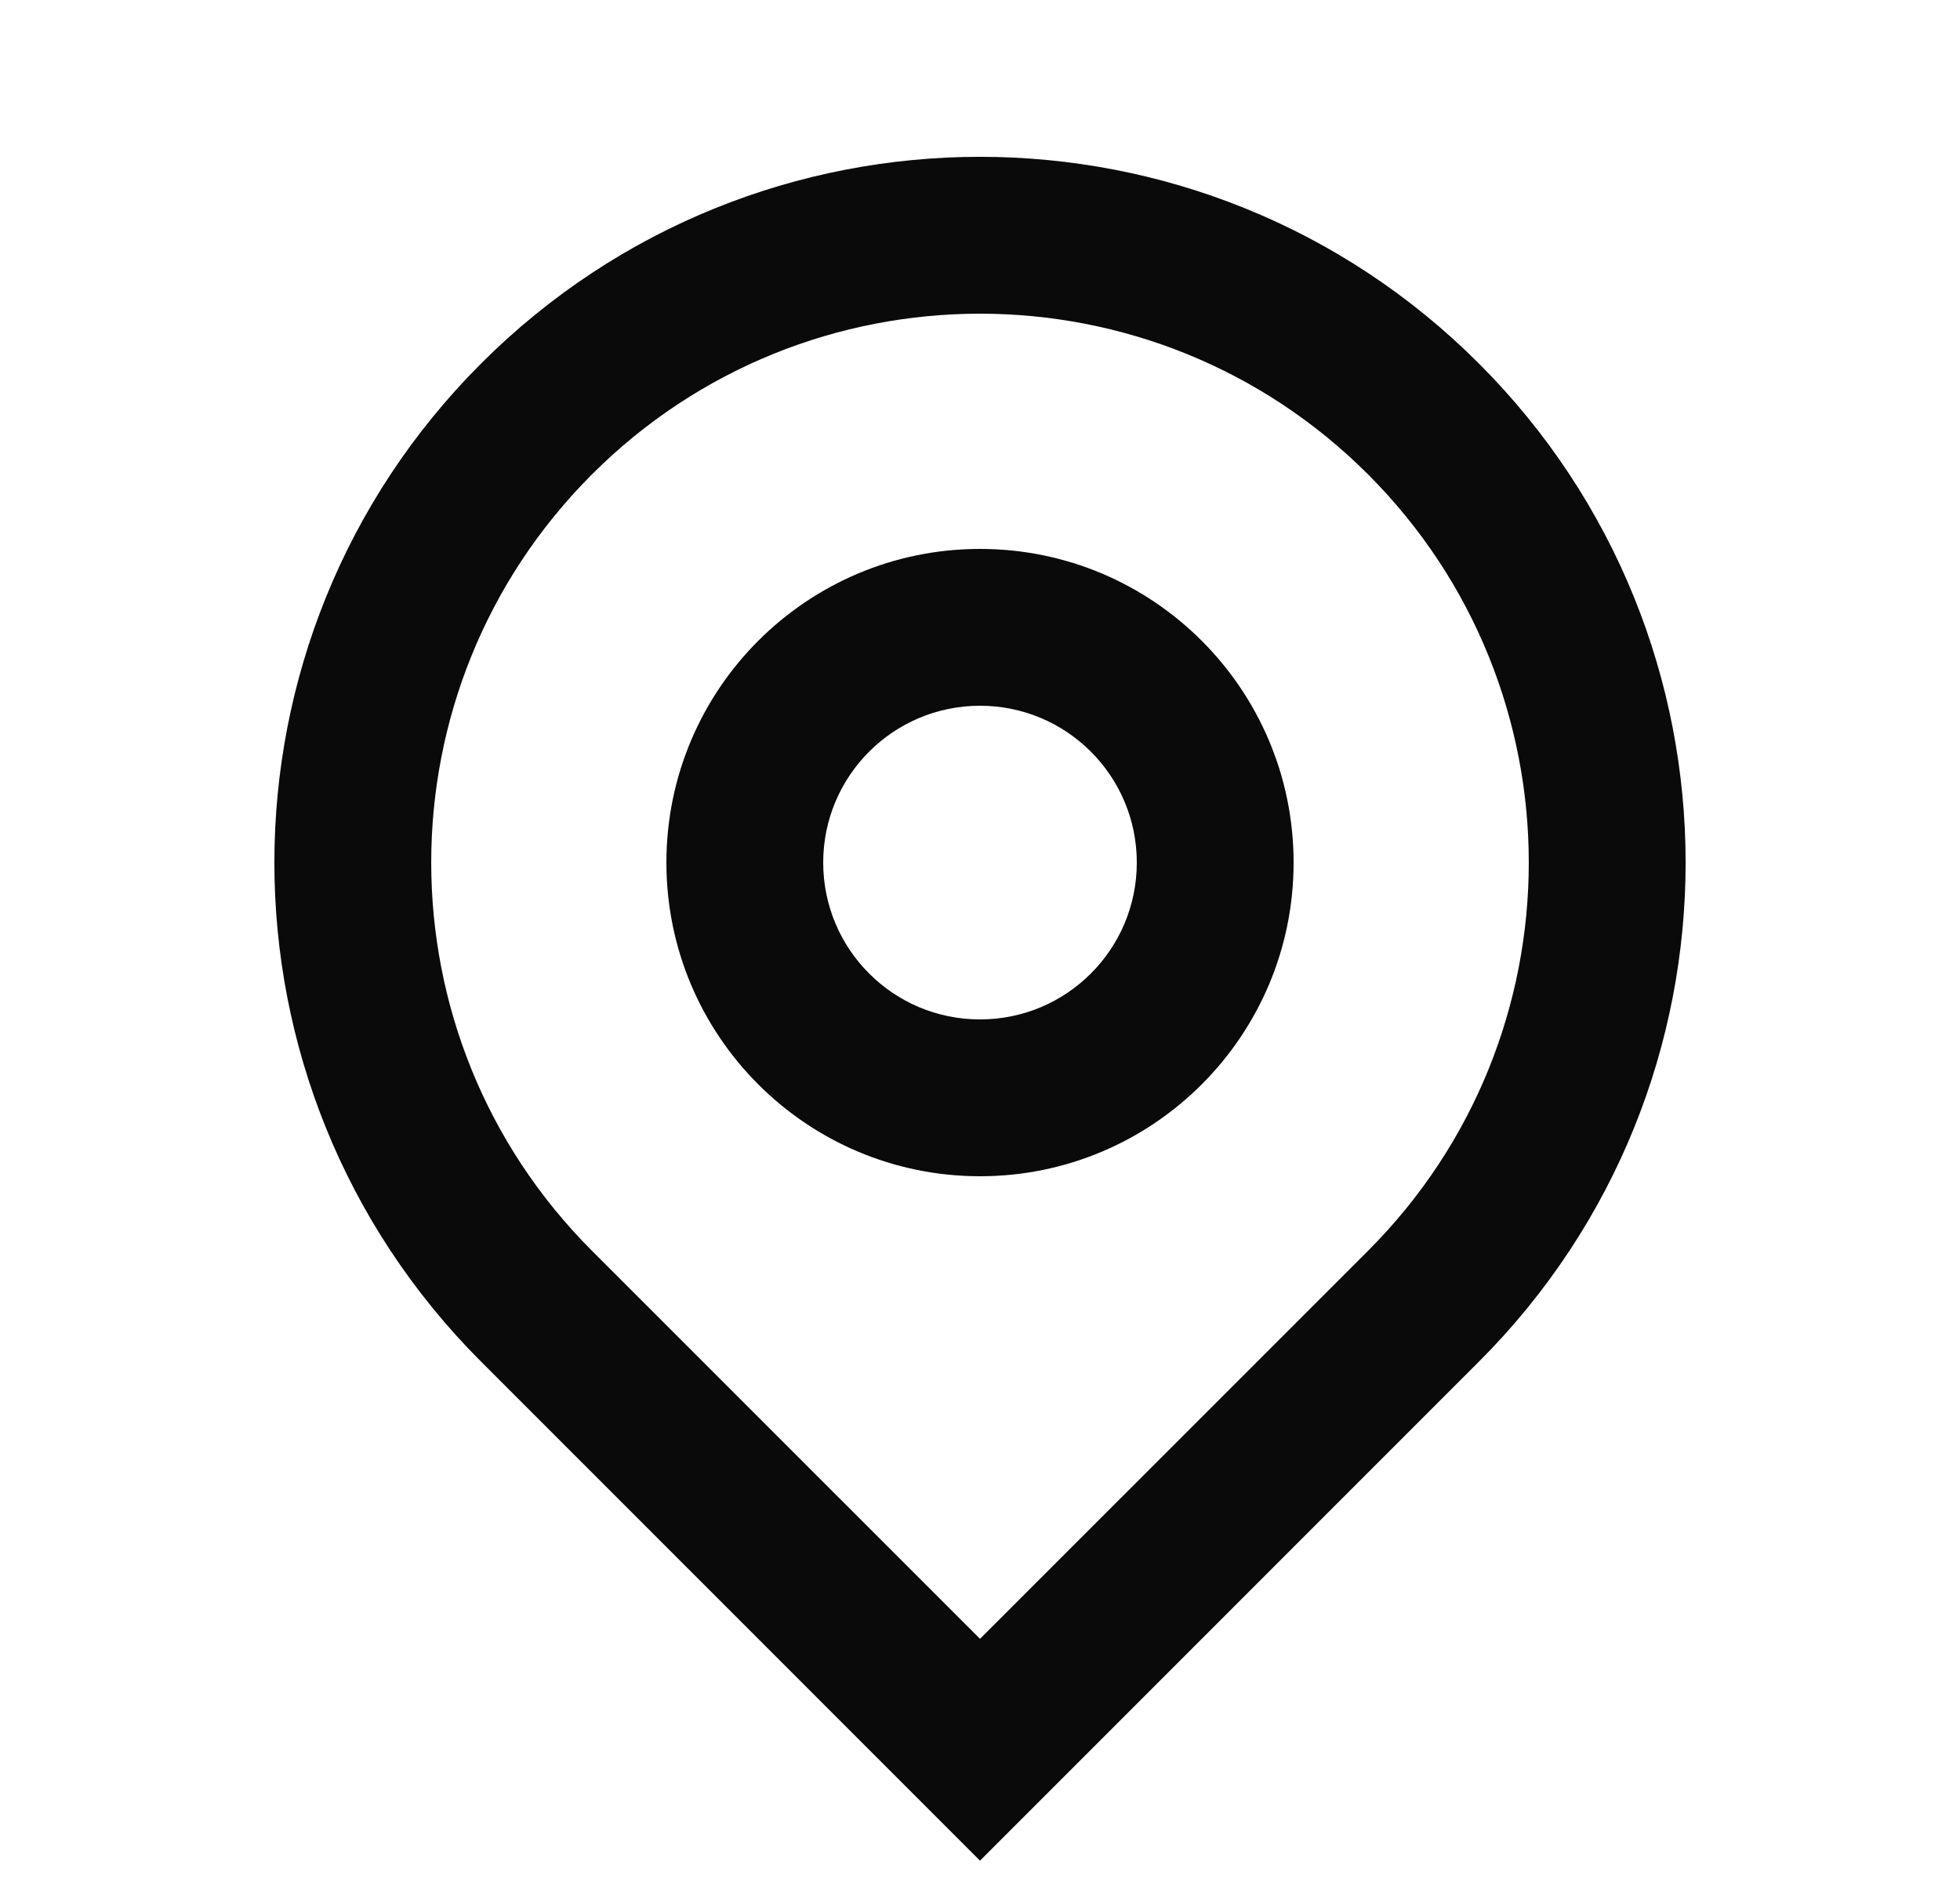 <svg width="25" height="24" viewBox="0 0 25 24" fill="none" xmlns="http://www.w3.org/2000/svg">
<path d="M12.5 20.899L17.45 15.95C20.183 13.216 20.183 8.784 17.45 6.05C14.716 3.317 10.284 3.317 7.55 6.05C4.817 8.784 4.817 13.216 7.55 15.95L12.5 20.899ZM12.5 23.728L6.136 17.364C2.621 13.849 2.621 8.151 6.136 4.636C9.651 1.121 15.349 1.121 18.864 4.636C22.379 8.151 22.379 13.849 18.864 17.364L12.5 23.728ZM12.5 13C13.605 13 14.5 12.105 14.5 11C14.5 9.895 13.605 9 12.5 9C11.395 9 10.5 9.895 10.5 11C10.5 12.105 11.395 13 12.5 13ZM12.5 15C10.291 15 8.5 13.209 8.5 11C8.5 8.791 10.291 7 12.5 7C14.709 7 16.5 8.791 16.5 11C16.5 13.209 14.709 15 12.5 15Z" fill="#0A0A0A"/>
</svg>
